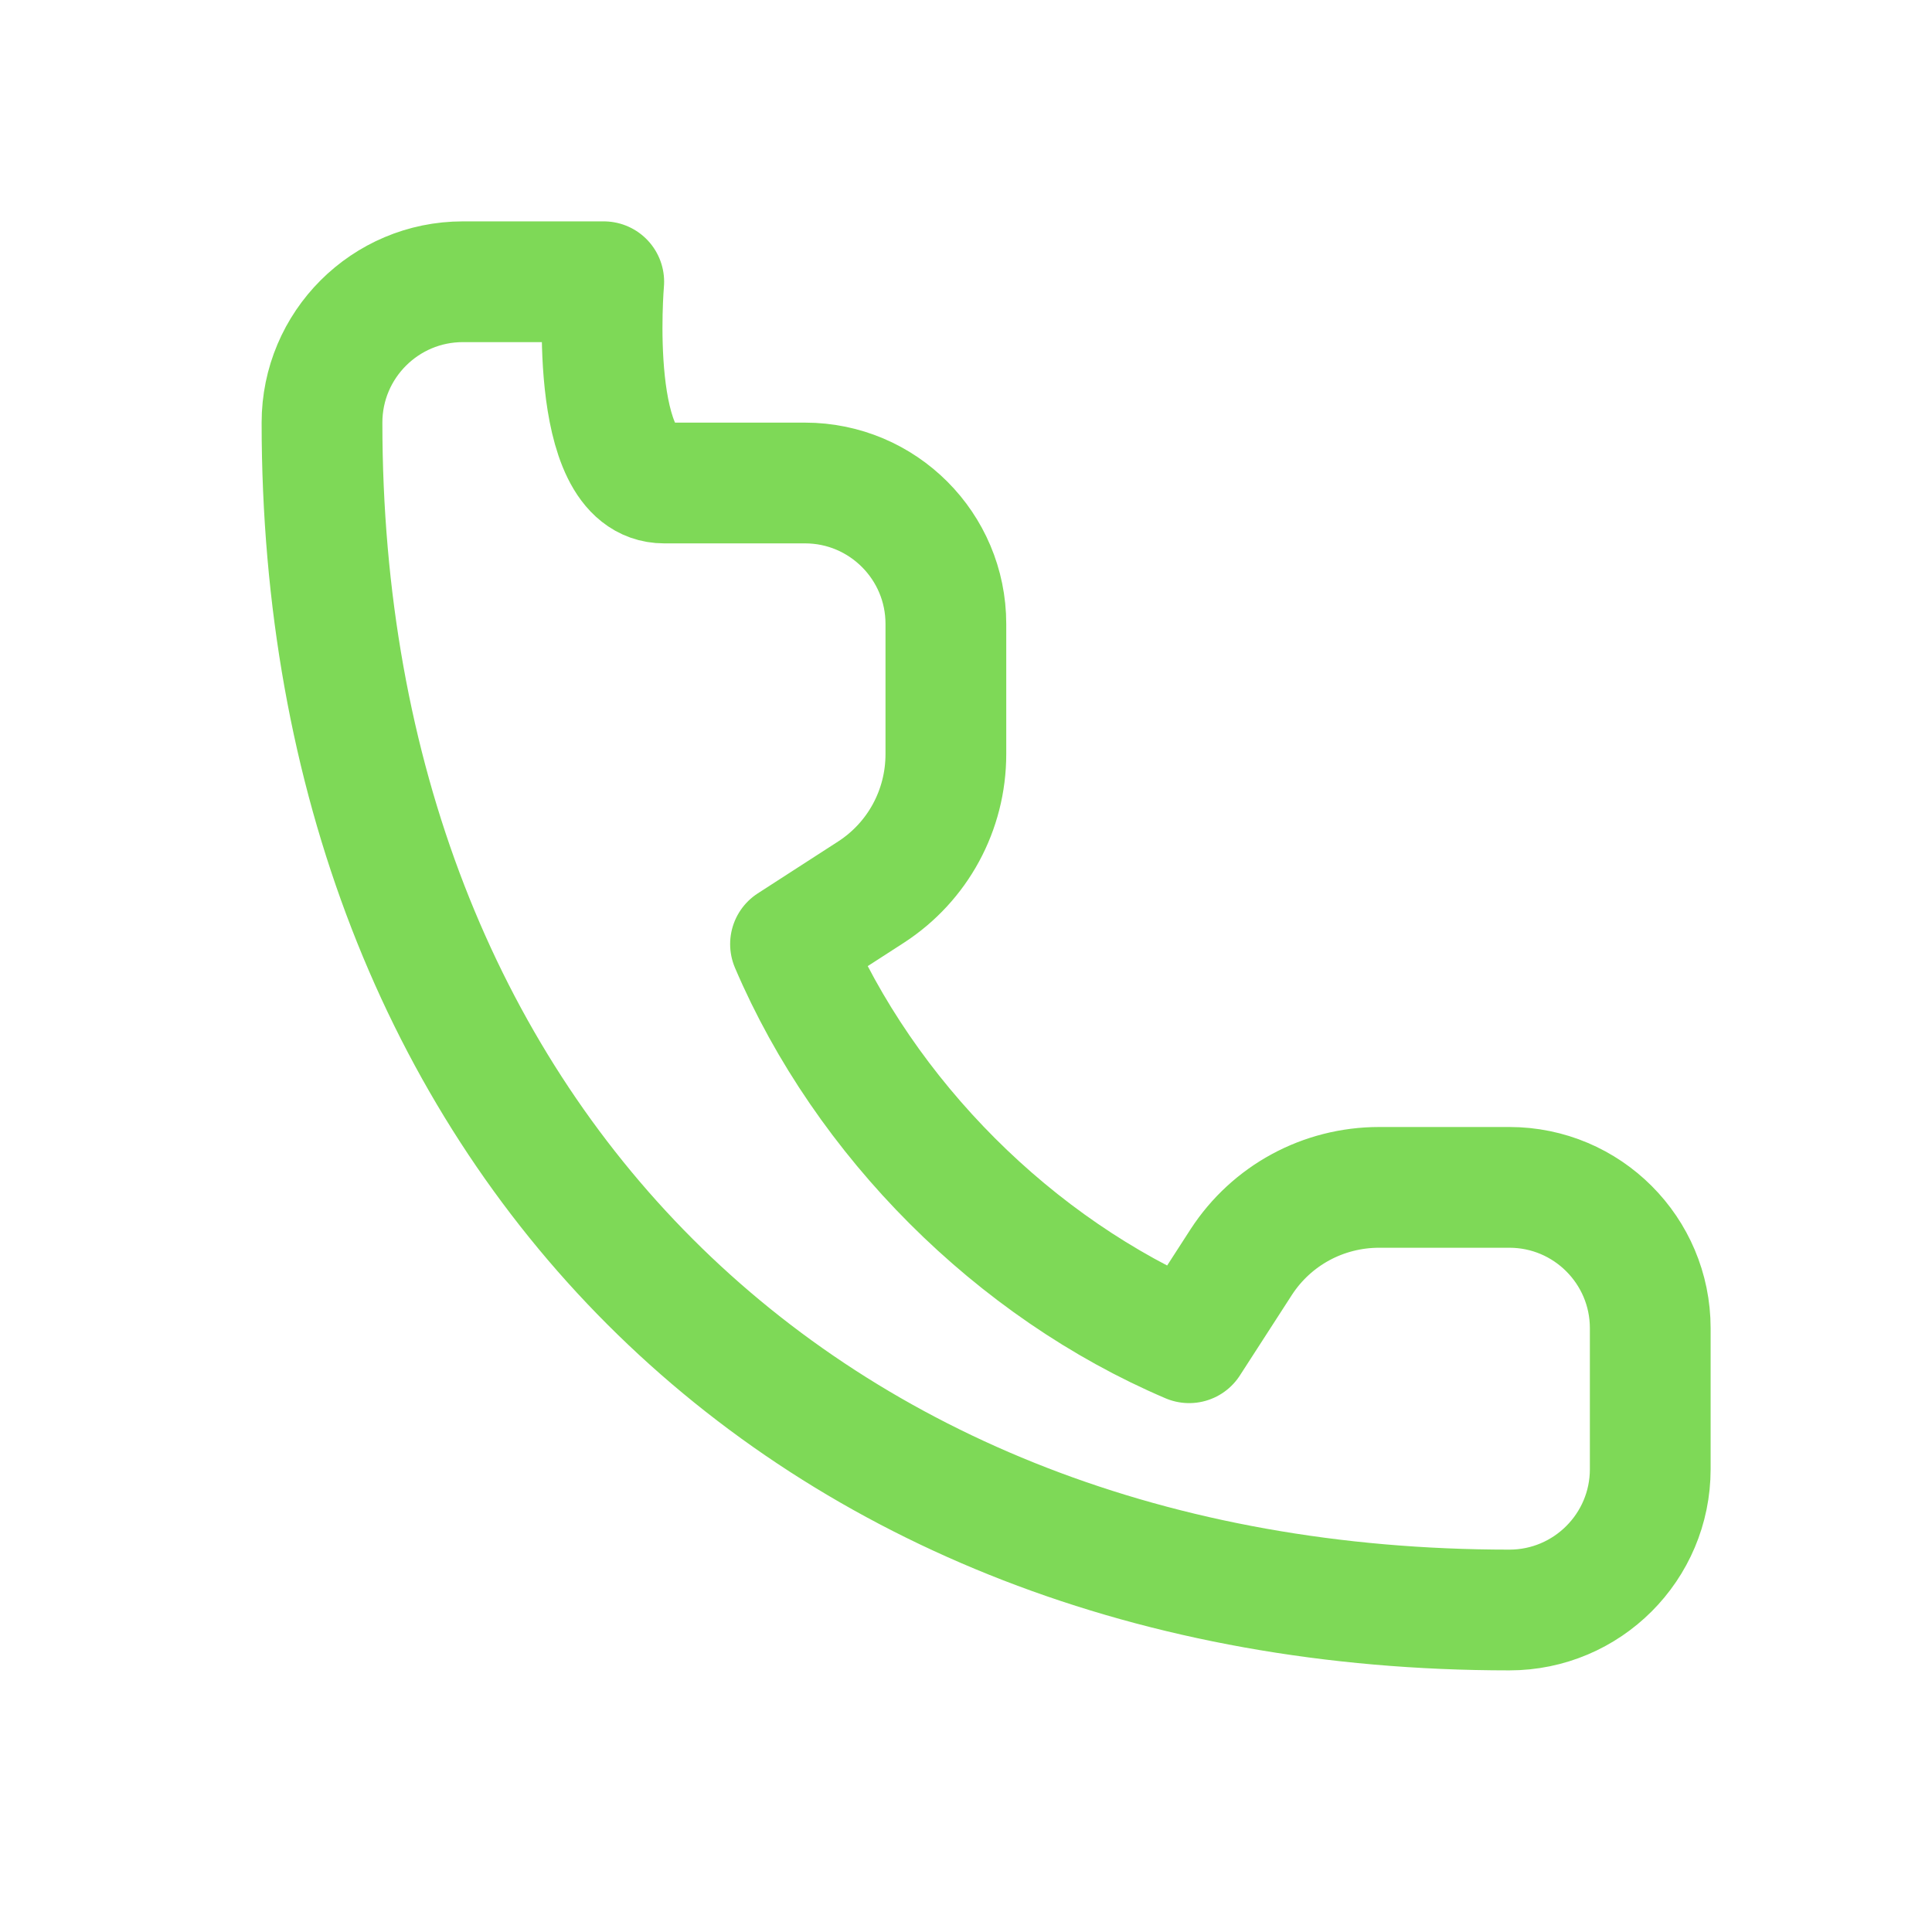 <svg width="22" height="22" viewBox="0 0 24 24" fill="none" xmlns="http://www.w3.org/2000/svg">
    <path d="M7.5 3.5H5.75C4.784 3.5 4 4.284 4 5.25C4 14.046 9.954 20 18.75 20C19.716 20 20.5 19.216 20.5 18.25V16.5C20.5 15.534 19.716 14.75 18.75 14.75H17.133C16.437 14.75 15.796 15.098 15.419 15.678L14.772 16.68C12.604 15.755 10.745 13.896 9.82 11.728L10.822 11.081C11.402 10.704 11.75 10.063 11.75 9.367V7.75C11.75 6.784 10.966 6 10 6H8.25C7.284 6 7.5 3.5 7.5 3.5Z" stroke="#7ED957" stroke-width="1.5" stroke-linecap="round" stroke-linejoin="round"/>
</svg>

